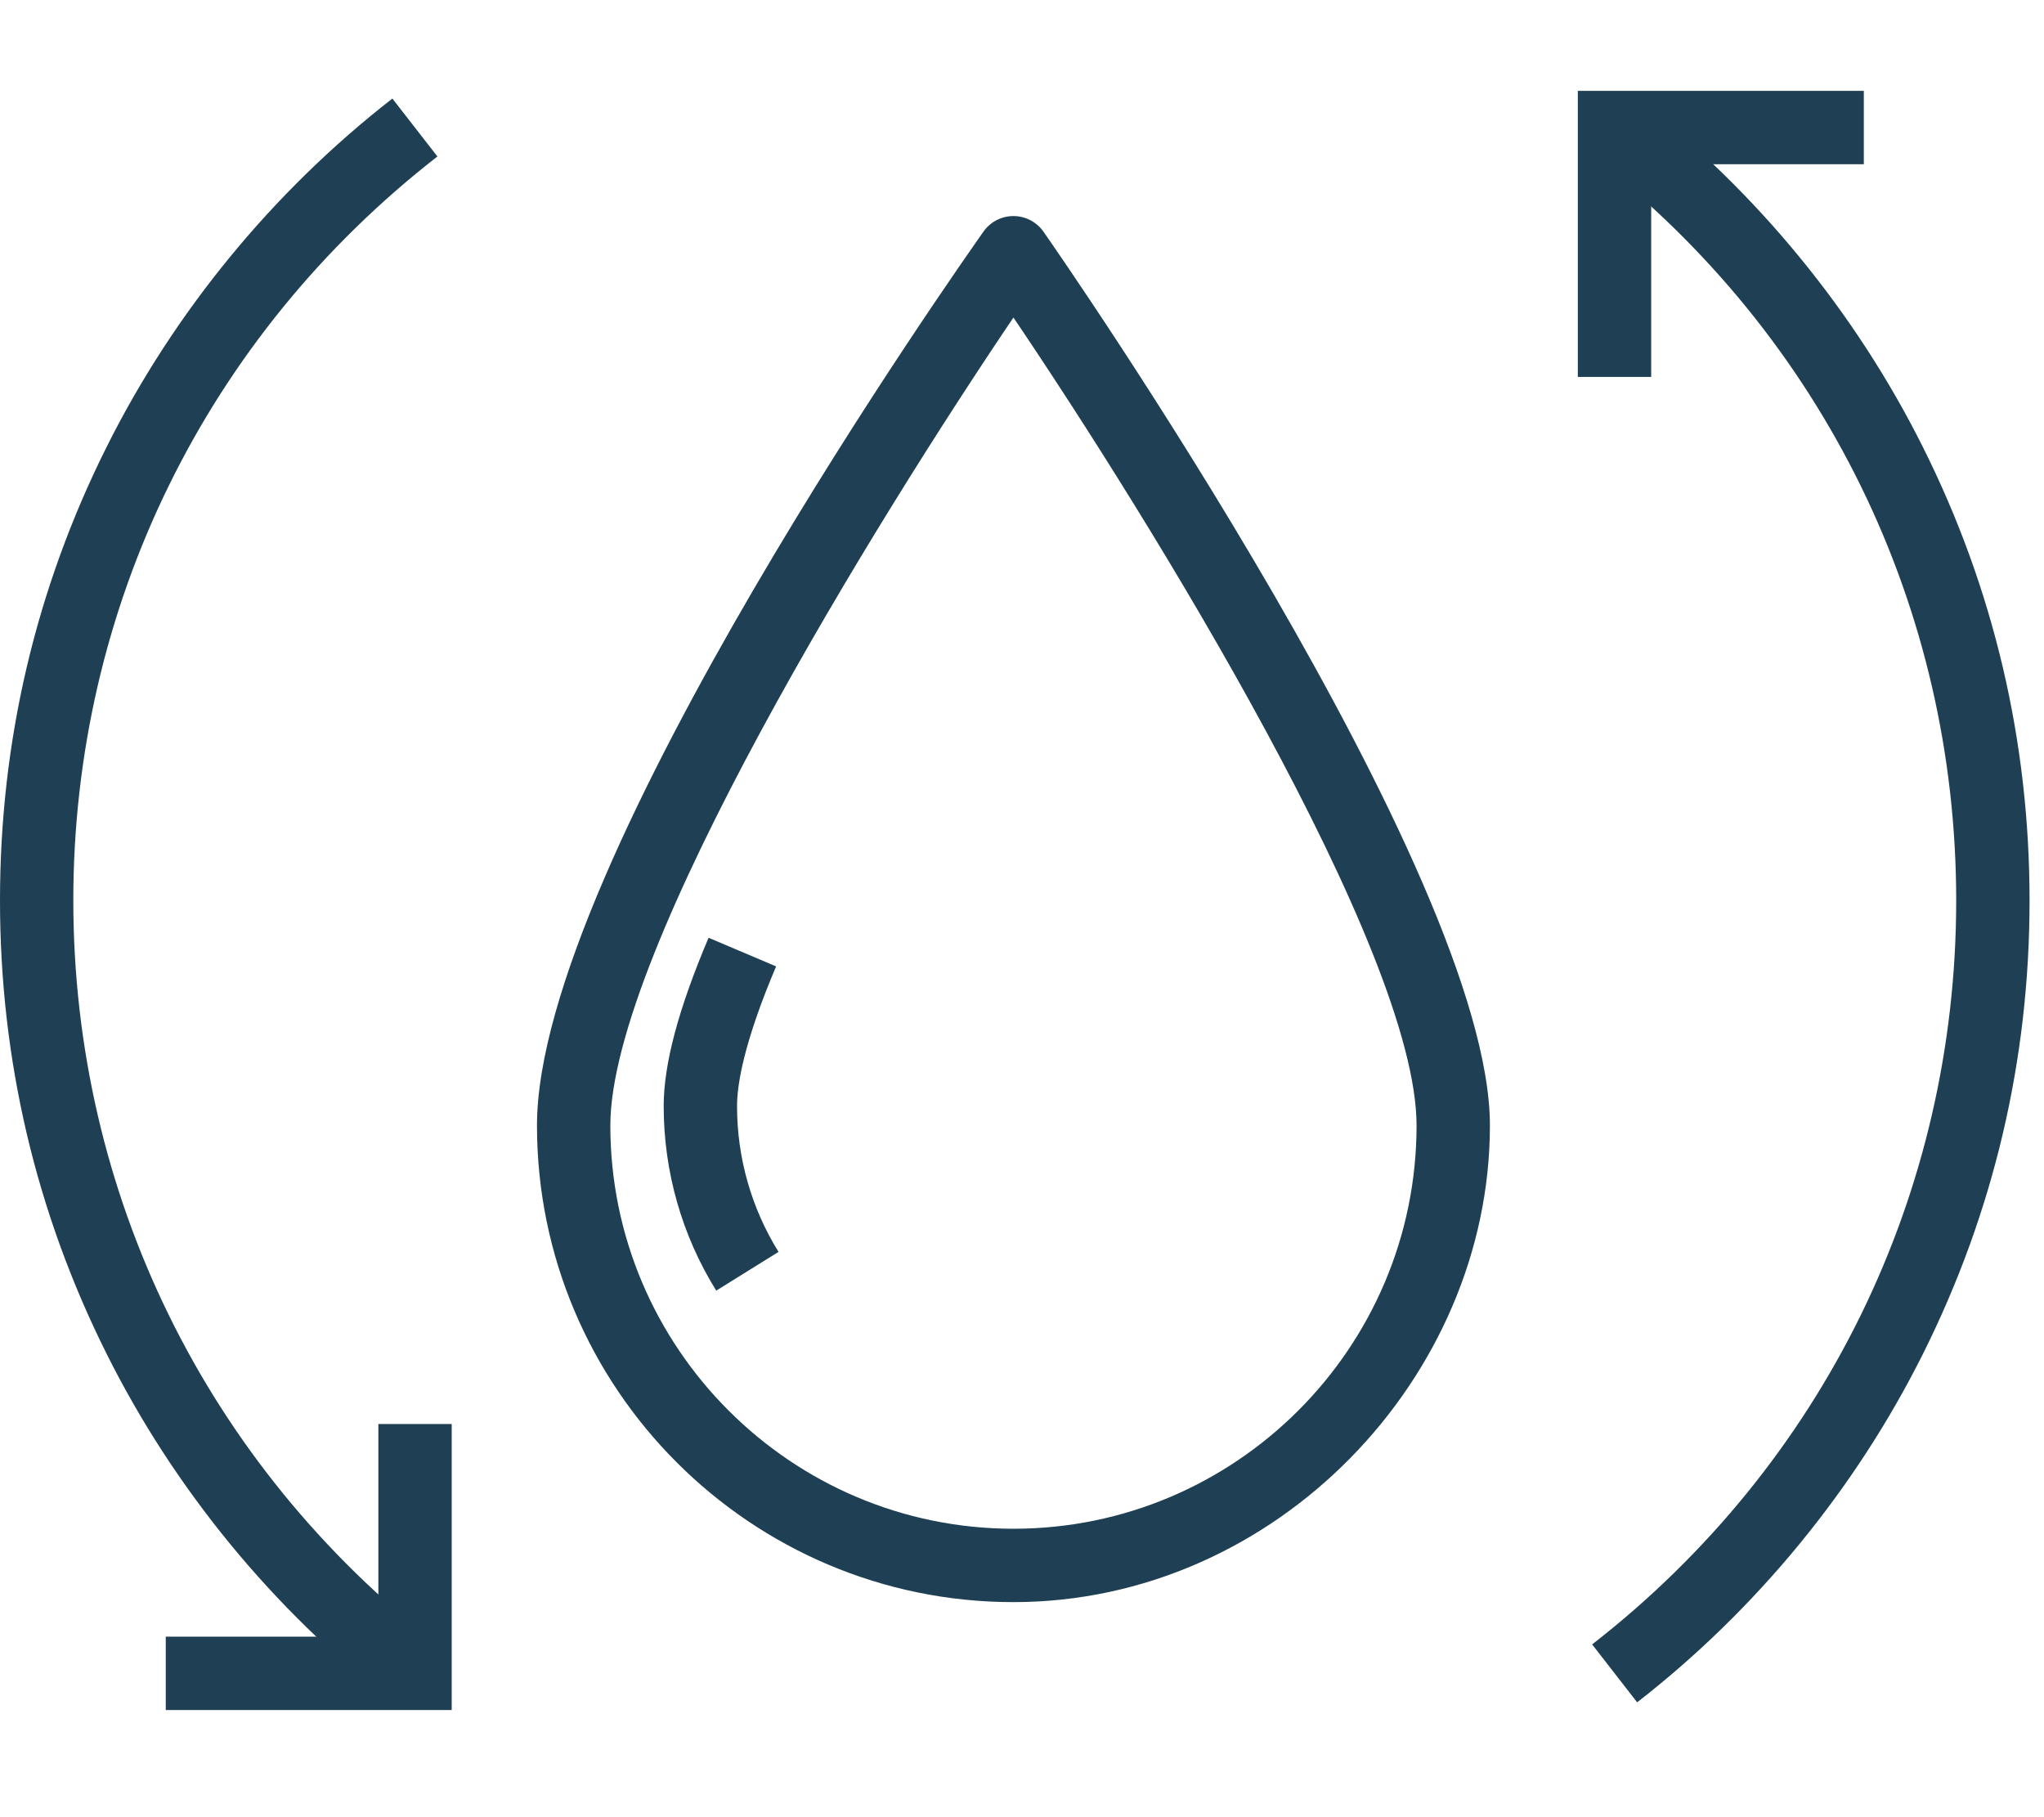<svg width="90" height="80" viewBox="0 0 90 80" fill="none" xmlns="http://www.w3.org/2000/svg">
<path d="M44.623 70.532C33.055 70.532 23.644 61.12 23.644 49.549C23.644 37.979 42.498 11.351 43.299 10.202C43.602 9.77 44.094 9.512 44.623 9.512C45.152 9.512 45.645 9.77 45.947 10.202C46.751 11.351 65.603 38.471 65.603 49.549C65.603 60.627 56.192 70.532 44.623 70.532ZM44.623 13.979C38.658 22.798 26.874 41.819 26.874 49.549C26.874 59.339 34.837 67.302 44.623 67.302C54.409 67.302 62.373 59.337 62.373 49.549C62.373 41.817 50.588 22.798 44.623 13.979Z" fill="#1F4054"/>
<path d="M31.537 56.819C30.023 54.385 29.223 51.576 29.223 48.697C29.223 46.846 29.869 44.421 31.2 41.284L34.173 42.545C32.75 45.899 32.453 47.742 32.453 48.697C32.453 50.972 33.085 53.191 34.28 55.113L31.537 56.819Z" fill="#1F4054"/>
<path d="M72.086 74.944L70.104 72.394C80.292 64.471 86.134 52.535 86.134 39.644C86.134 26.753 80.288 14.813 70.098 6.891L72.08 4.341C77.341 8.43 81.693 13.733 84.664 19.675C87.783 25.907 89.364 32.627 89.364 39.644C89.364 46.662 87.783 53.379 84.666 59.612C81.695 65.553 77.345 70.855 72.086 74.944Z" fill="#1F4054"/>
<path d="M72.704 16.594H69.474V4H82.066V7.23H72.704V16.594Z" fill="#1F4054"/>
<path d="M17.283 74.944C12.023 70.855 7.671 65.552 4.699 59.61C1.581 53.377 0 46.658 0 39.638C0 32.619 1.581 25.904 4.697 19.671C7.669 13.729 12.019 8.428 17.277 4.339L19.26 6.889C9.072 14.812 3.228 26.747 3.228 39.638C3.228 52.529 9.074 64.469 19.264 72.392L17.281 74.942L17.283 74.944Z" fill="#1F4054"/>
<path d="M19.889 75.283H7.299V72.053H16.66V62.691H19.889V75.283Z" fill="#1F4054"/>
</svg>
